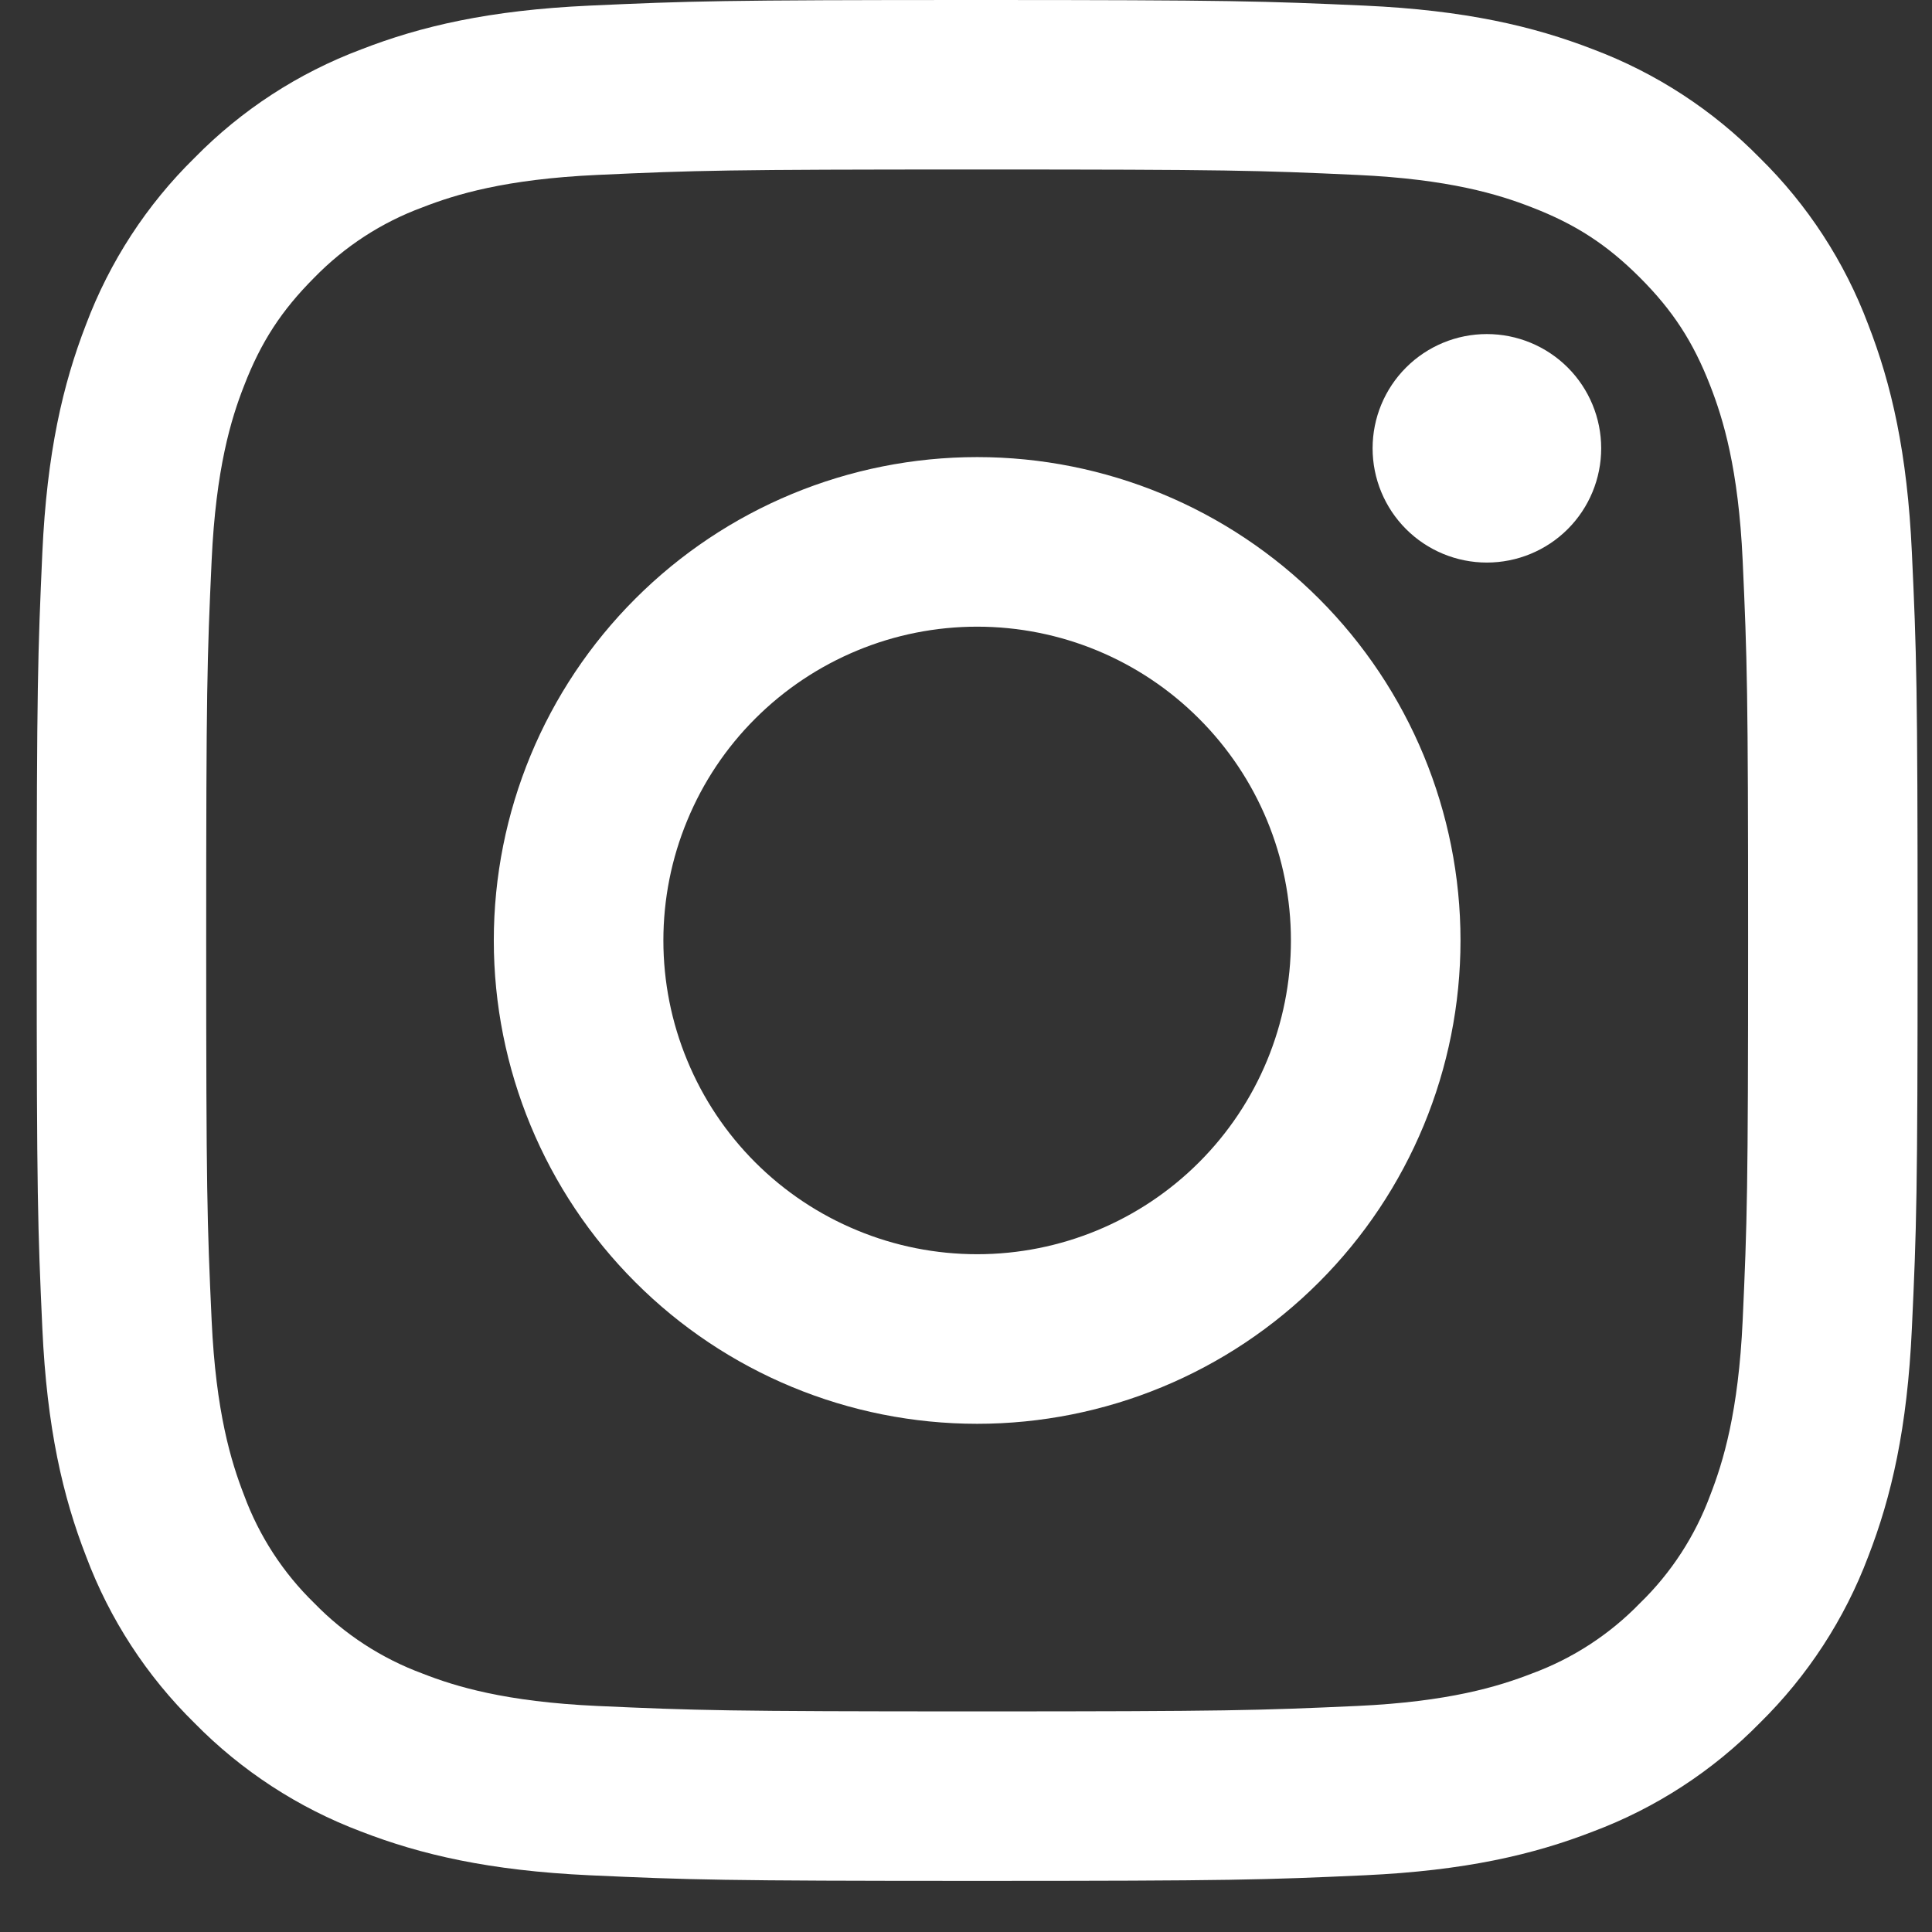 <svg width="22" height="22" viewBox="0 0 22 22" fill="none" xmlns="http://www.w3.org/2000/svg">
<rect x="0" y="0" width="22" height="22" fill="#333333" stroke="none"/>
<path fill-rule="evenodd" clip-rule="evenodd" d="M11.127 0C8.218 0 7.854 0.012 6.712 0.064C5.572 0.116 4.793 0.298 4.112 0.563C3.398 0.831 2.75 1.252 2.215 1.798C1.67 2.332 1.249 2.98 0.98 3.694C0.716 4.375 0.534 5.155 0.482 6.295C0.431 7.436 0.418 7.8 0.418 10.709C0.418 13.618 0.43 13.982 0.482 15.124C0.534 16.264 0.716 17.043 0.981 17.724C1.249 18.438 1.67 19.085 2.216 19.621C2.75 20.165 3.398 20.587 4.112 20.856C4.793 21.12 5.572 21.301 6.712 21.354C7.854 21.406 8.218 21.418 11.127 21.418C14.035 21.418 14.399 21.406 15.542 21.354C16.682 21.301 17.461 21.12 18.142 20.855C18.856 20.587 19.503 20.166 20.039 19.62C20.583 19.085 21.005 18.438 21.274 17.724C21.538 17.043 21.719 16.264 21.771 15.124C21.824 13.982 21.836 13.617 21.836 10.709C21.836 7.8 21.824 7.436 21.771 6.294C21.719 5.154 21.538 4.375 21.273 3.694C21.004 2.979 20.583 2.332 20.038 1.797C19.503 1.252 18.856 0.831 18.142 0.562C17.461 0.298 16.681 0.116 15.541 0.064C14.399 0.013 14.036 0 11.127 0ZM11.127 1.93C13.986 1.93 14.325 1.94 15.455 1.992C16.498 2.04 17.065 2.213 17.443 2.361C17.943 2.554 18.3 2.787 18.674 3.161C19.049 3.536 19.281 3.893 19.475 4.393C19.622 4.77 19.796 5.337 19.844 6.381C19.895 7.51 19.906 7.85 19.906 10.709C19.906 13.568 19.895 13.907 19.844 15.037C19.796 16.08 19.622 16.647 19.475 17.025C19.303 17.49 19.03 17.911 18.674 18.256C18.329 18.612 17.908 18.886 17.443 19.057C17.065 19.204 16.498 19.378 15.455 19.426C14.325 19.477 13.987 19.488 11.127 19.488C8.267 19.488 7.928 19.477 6.799 19.426C5.755 19.378 5.188 19.205 4.811 19.057C4.346 18.885 3.925 18.612 3.579 18.256C3.224 17.911 2.95 17.49 2.779 17.025C2.632 16.647 2.458 16.08 2.41 15.037C2.358 13.907 2.348 13.568 2.348 10.709C2.348 7.85 2.358 7.51 2.41 6.381C2.458 5.337 2.631 4.77 2.779 4.393C2.972 3.893 3.205 3.536 3.579 3.161C3.925 2.806 4.346 2.532 4.811 2.361C5.188 2.214 5.755 2.04 6.799 1.992C7.928 1.94 8.268 1.93 11.127 1.93Z" fill="white"/>
<path fill-rule="evenodd" clip-rule="evenodd" d="M11.127 14.282C10.658 14.282 10.193 14.19 9.76 14.01C9.326 13.831 8.932 13.568 8.6 13.236C8.268 12.904 8.005 12.51 7.826 12.076C7.646 11.643 7.554 11.178 7.554 10.709C7.554 10.24 7.646 9.775 7.826 9.342C8.005 8.908 8.268 8.514 8.6 8.183C8.932 7.851 9.326 7.588 9.76 7.408C10.193 7.228 10.658 7.136 11.127 7.136C12.075 7.136 12.983 7.512 13.653 8.183C14.324 8.853 14.7 9.761 14.7 10.709C14.7 11.657 14.324 12.566 13.653 13.236C12.983 13.906 12.075 14.282 11.127 14.282ZM11.127 5.205C9.667 5.205 8.267 5.785 7.235 6.817C6.202 7.849 5.623 9.249 5.623 10.709C5.623 12.169 6.202 13.569 7.235 14.601C8.267 15.634 9.667 16.213 11.127 16.213C12.587 16.213 13.987 15.634 15.019 14.601C16.051 13.569 16.631 12.169 16.631 10.709C16.631 9.249 16.051 7.849 15.019 6.817C13.987 5.785 12.587 5.205 11.127 5.205ZM18.233 5.105C18.233 5.45 18.096 5.781 17.852 6.025C17.608 6.269 17.276 6.406 16.931 6.406C16.586 6.406 16.255 6.269 16.011 6.025C15.767 5.781 15.63 5.45 15.63 5.105C15.63 4.76 15.767 4.429 16.011 4.185C16.255 3.941 16.586 3.804 16.931 3.804C17.276 3.804 17.608 3.941 17.852 4.185C18.096 4.429 18.233 4.76 18.233 5.105Z" fill="white"/>
</svg>
